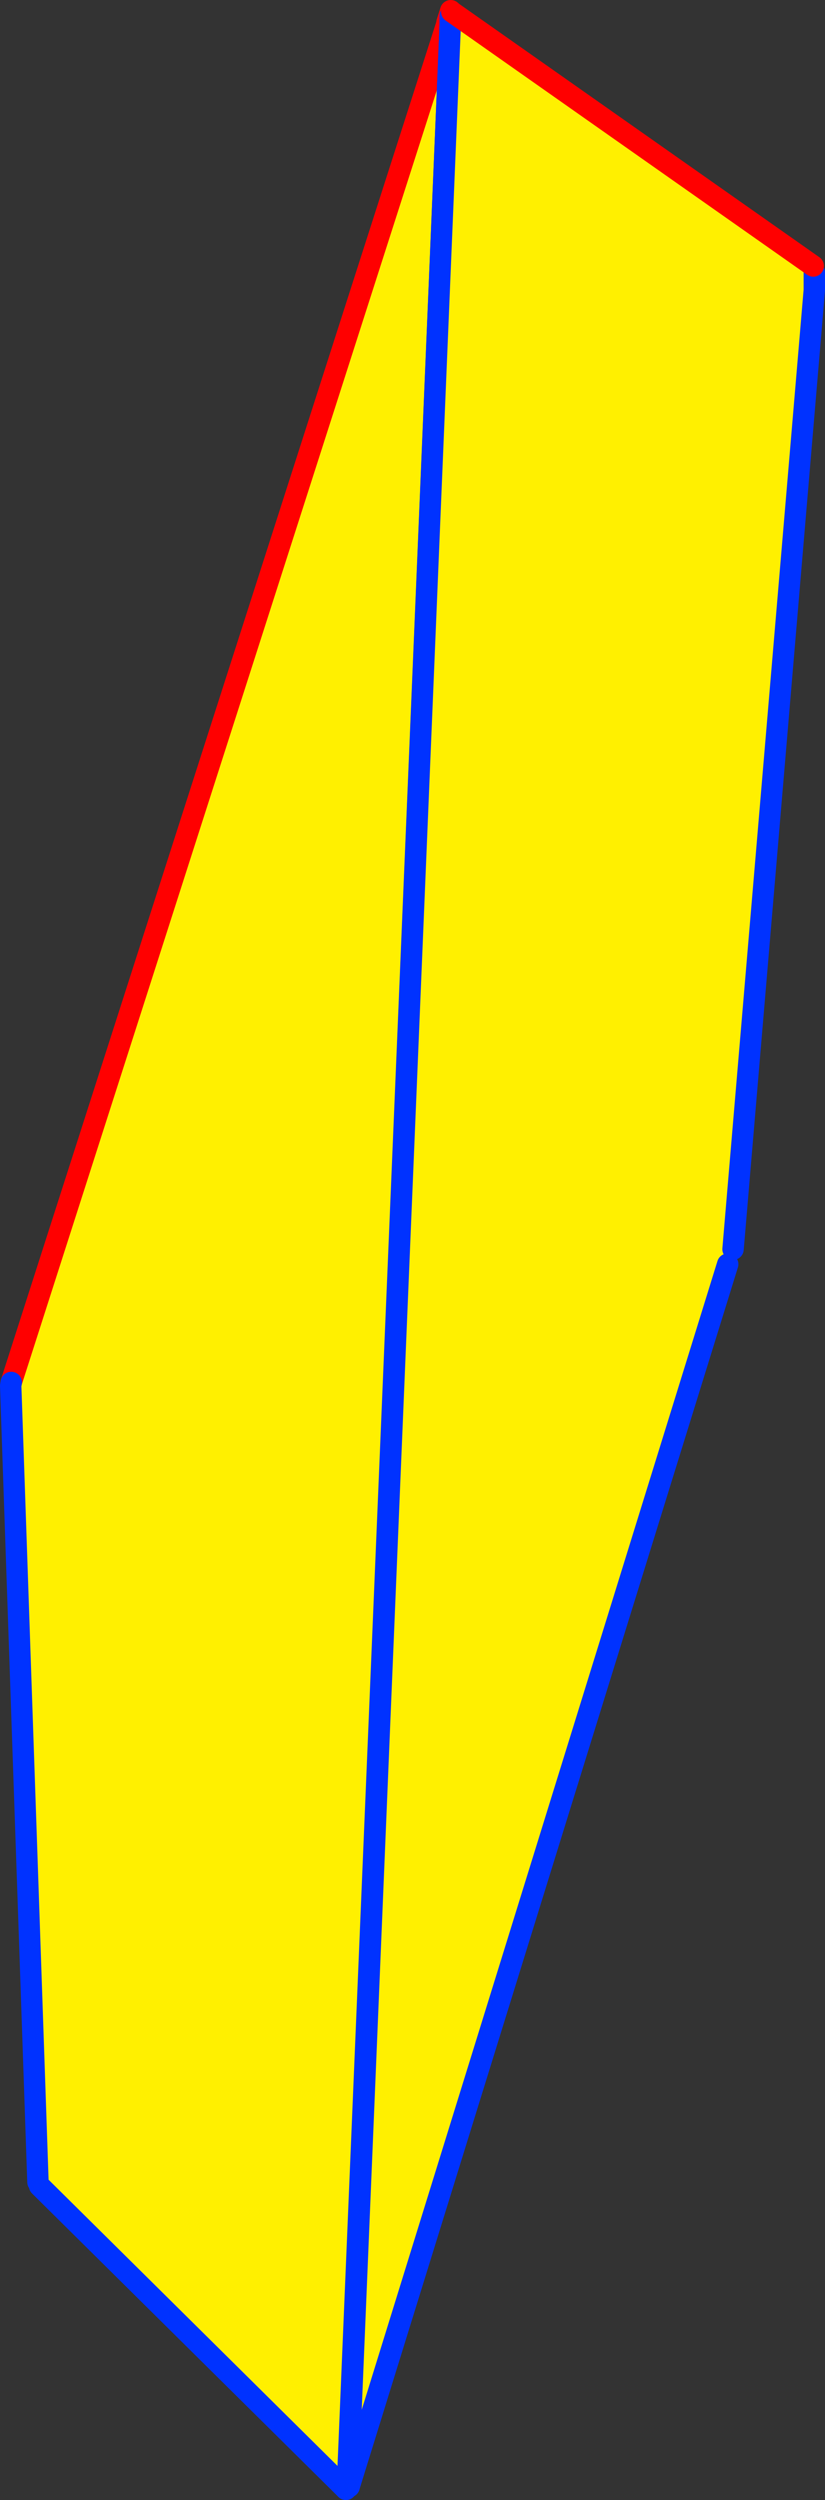 <?xml version="1.0" encoding="UTF-8" standalone="no"?>
<svg xmlns:xlink="http://www.w3.org/1999/xlink" height="233.55px" width="77.15px" xmlns="http://www.w3.org/2000/svg">
  <rect width="100%" height="100%" fill="#333333" stroke="none"/>
  <g transform="matrix(1.0, 0.0, 0.0, 1.0, -321.45, -94.05)">
    <path d="M363.25 96.25 L363.55 96.5 353.95 325.9 353.8 326.1 353.8 326.6 325.15 298.25 325.0 297.9 322.45 223.5 322.5 223.2 363.25 96.25" fill="#fff000" fill-rule="evenodd" stroke="none"/>
    <path d="M363.55 96.5 L363.55 96.4 363.7 96.1 363.75 96.5 363.75 97.4 363.55 96.5 M353.95 325.9 L354.0 325.8 354.15 325.6 354.0 326.1 354.0 325.8 354.0 326.1 353.95 326.3 353.95 325.9 353.95 326.3 353.85 326.55 353.8 326.8 353.8 326.65 353.8 326.6 353.8 326.1 353.95 325.9" fill="#ffffff" fill-rule="evenodd" stroke="none"/>
    <path d="M363.25 96.25 L363.25 96.15 363.6 95.05 M322.5 223.2 L363.25 96.25" fill="none" stroke="#ff0000" stroke-linecap="round" stroke-linejoin="round" stroke-width="2.0"/>
    <path d="M363.55 96.5 L353.95 325.9 353.95 326.3 353.85 326.55 M354.0 326.1 L354.1 326.35 M354.0 326.1 L354.0 325.8 M325.0 297.9 L322.45 223.5 322.5 223.2 M353.8 326.6 L325.15 298.25" fill="none" stroke="#0032ff" stroke-linecap="round" stroke-linejoin="round" stroke-width="2.0"/>
    <path d="M363.55 96.5 L363.75 97.4 363.75 96.5 363.7 96.1 363.55 96.4 363.55 96.5 363.55 95.55 363.7 95.15 397.5 118.9 397.6 119.5 397.6 121.15 390.0 210.75 389.5 212.15 354.3 325.7 354.15 325.6 354.05 324.6 363.55 96.5" fill="#fff000" fill-rule="evenodd" stroke="none"/>
    <path d="M363.55 96.5 L363.55 96.4 363.7 96.1 363.75 96.5 363.75 97.4 363.55 96.5 M354.0 325.8 L354.15 325.6 354.0 326.1 353.95 326.3 353.8 326.8 353.8 326.65 353.8 326.6 353.8 326.1 353.85 326.0 353.8 326.6 353.85 326.0 354.0 325.8 354.0 326.1 354.0 325.8" fill="#ffffff" fill-rule="evenodd" stroke="none"/>
    <path d="M363.55 96.5 L354.05 324.6 353.85 326.0 353.8 326.6 M354.3 325.7 L389.5 212.15 M390.0 210.75 L397.6 121.15 397.6 119.5 M363.55 95.55 L363.55 96.5 M354.0 326.1 L354.1 326.35 354.3 325.7 M354.0 325.8 L354.05 324.6 M354.0 326.1 L354.0 325.8" fill="none" stroke="#0032ff" stroke-linecap="round" stroke-linejoin="round" stroke-width="2.0"/>
    <path d="M397.5 118.9 L363.7 95.15" fill="none" stroke="#ff0000" stroke-linecap="round" stroke-linejoin="round" stroke-width="2.0"/>
  </g>
</svg>
